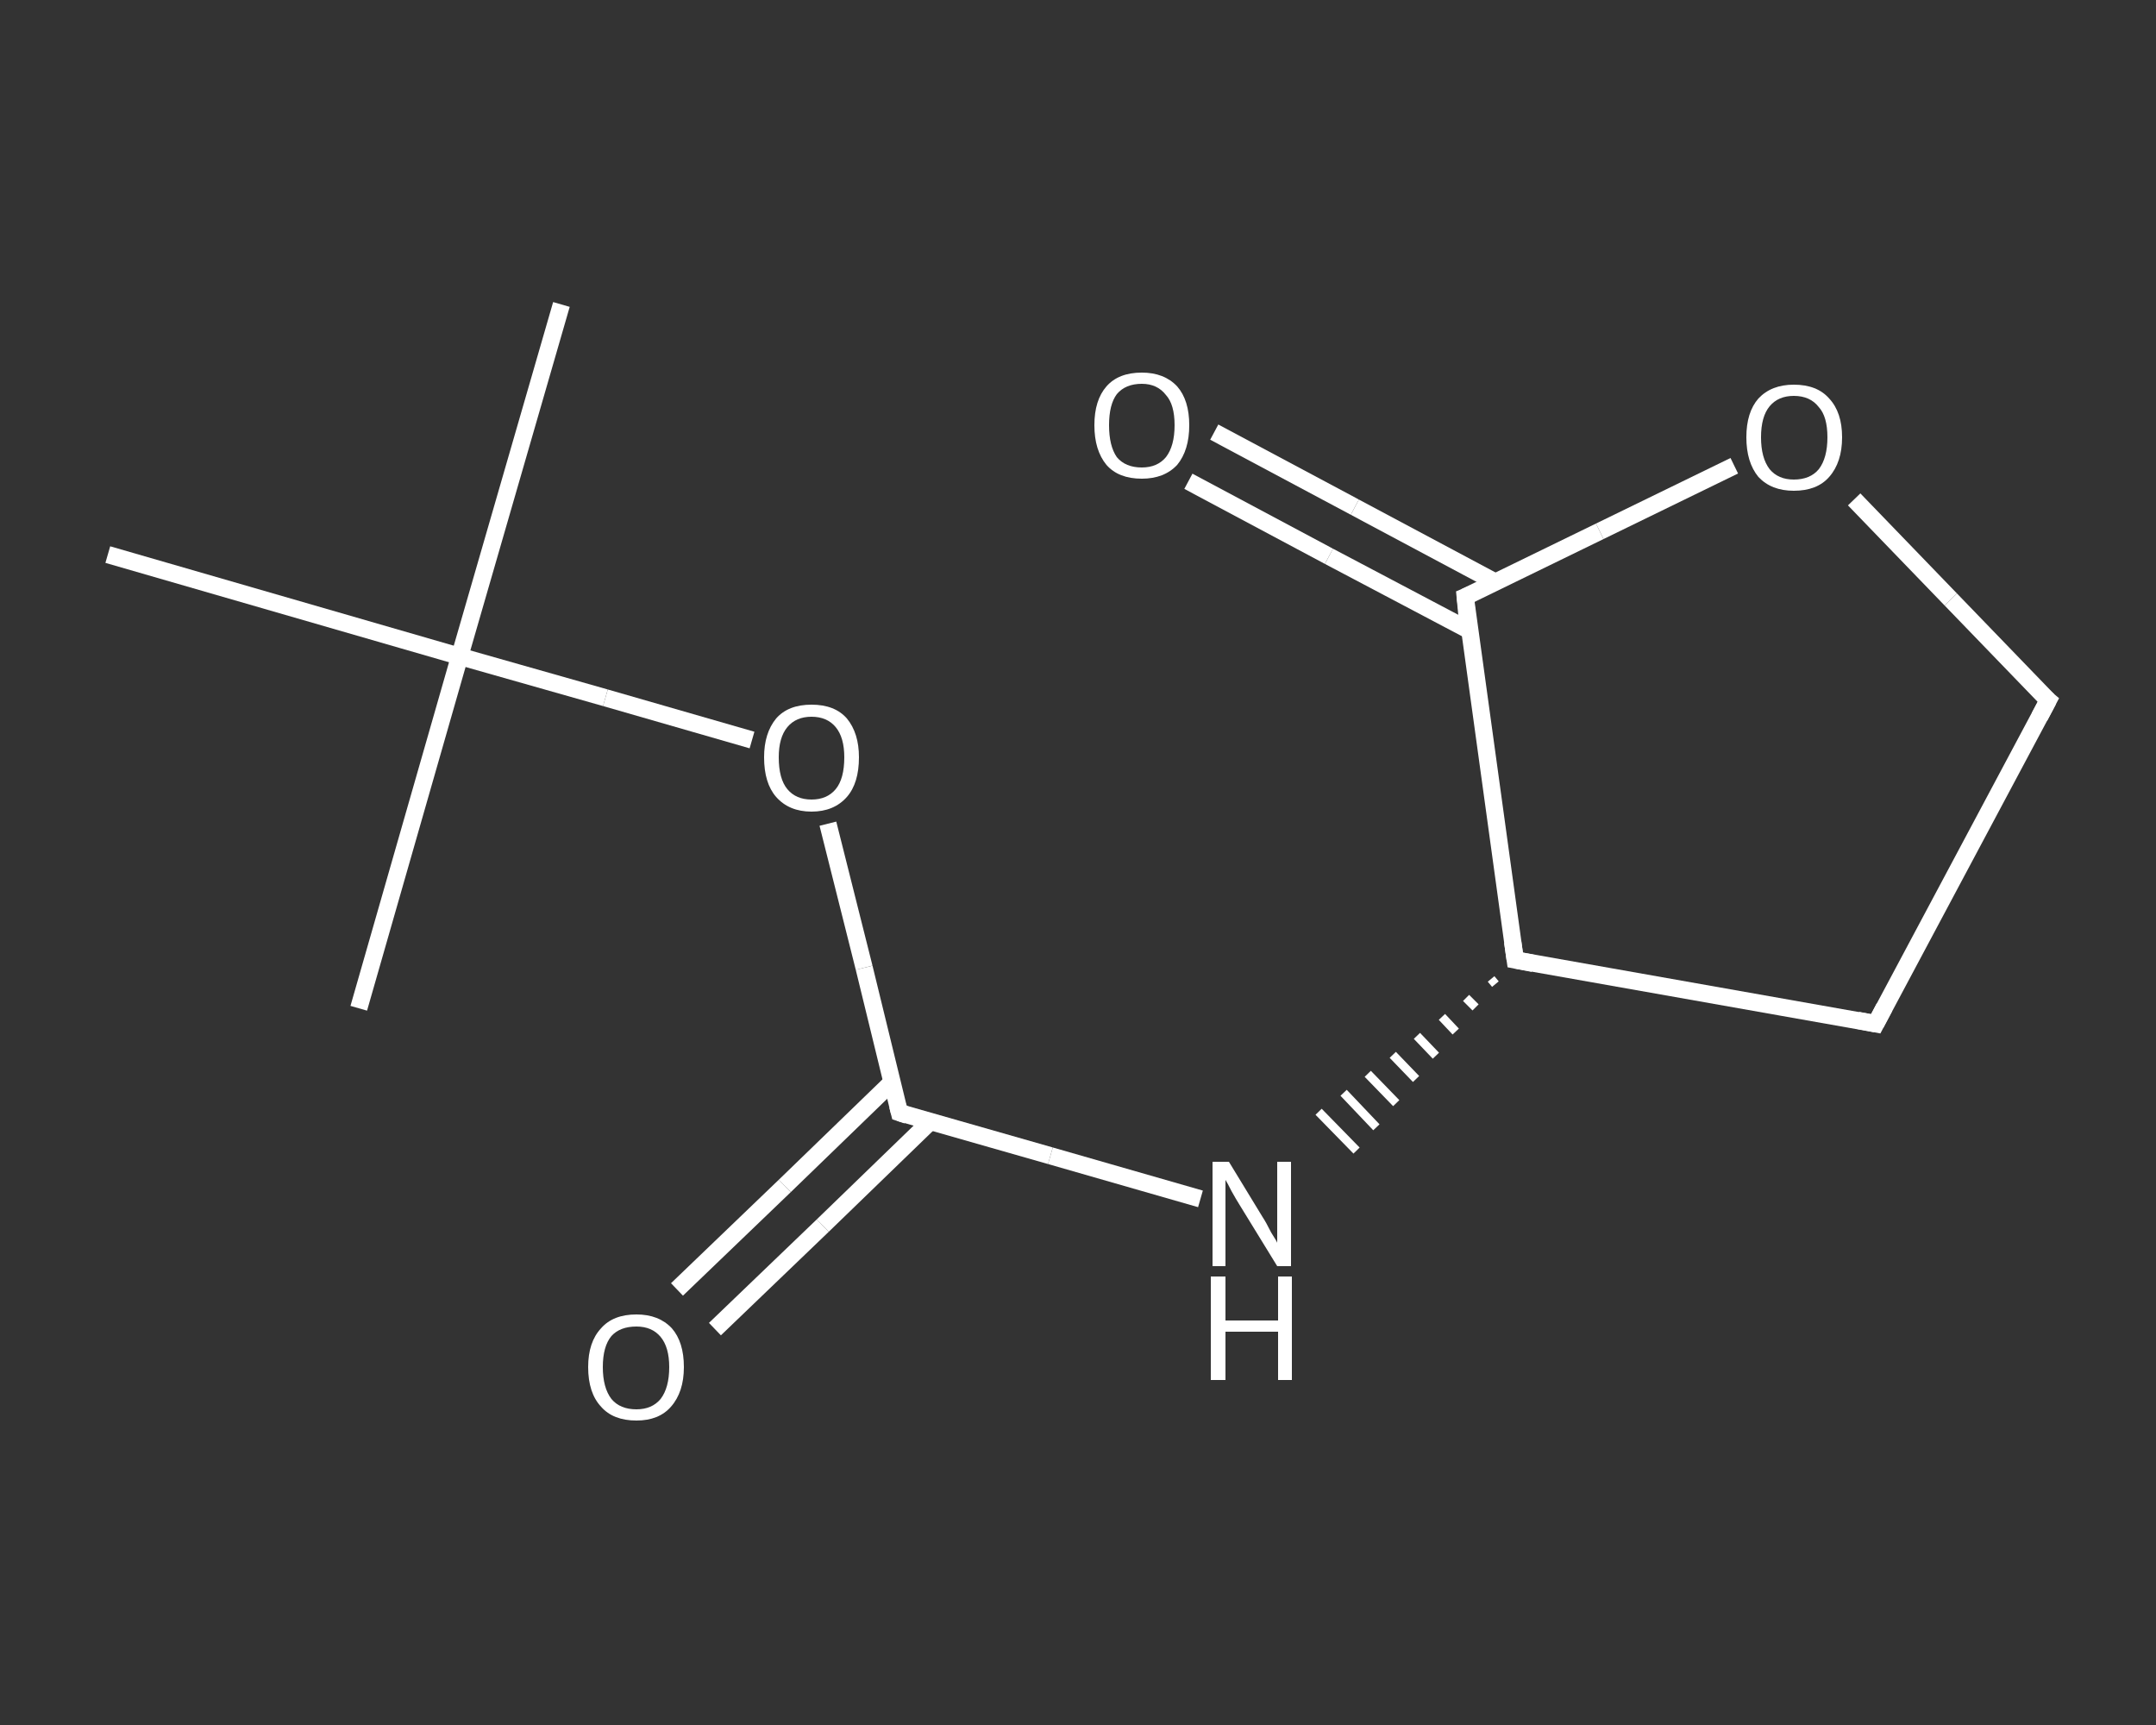 <?xml version='1.0' encoding='iso-8859-1'?>
<svg version='1.1' baseProfile='full'
              xmlns='http://www.w3.org/2000/svg'
                      xmlns:rdkit='http://www.rdkit.org/xml'
                      xmlns:xlink='http://www.w3.org/1999/xlink'
                  xml:space='preserve'
width='250px' height='200px' viewBox='0 0 250 200'>
<rect x="0" y="0" width="250" height="200" fill="#333333" stroke="none"/>
<!-- END OF HEADER -->
<rect style='opacity:1.0;fill:transparent;stroke:none' width='250.0' height='200.0' x='0.0' y='0.0'> </rect>
<path class='bond-0 atom-0 atom-1' d='M 65.1,35.3 L 53.3,76.1' style='fill:none;fill-rule:evenodd;stroke:#FFFFFF;stroke-width:2.0px;stroke-linecap:butt;stroke-linejoin:miter;stroke-opacity:1' />
<path class='bond-1 atom-1 atom-2' d='M 53.3,76.1 L 41.6,116.9' style='fill:none;fill-rule:evenodd;stroke:#FFFFFF;stroke-width:2.0px;stroke-linecap:butt;stroke-linejoin:miter;stroke-opacity:1' />
<path class='bond-2 atom-1 atom-3' d='M 53.3,76.1 L 12.5,64.3' style='fill:none;fill-rule:evenodd;stroke:#FFFFFF;stroke-width:2.0px;stroke-linecap:butt;stroke-linejoin:miter;stroke-opacity:1' />
<path class='bond-3 atom-1 atom-4' d='M 53.3,76.1 L 70.2,80.9' style='fill:none;fill-rule:evenodd;stroke:#FFFFFF;stroke-width:2.0px;stroke-linecap:butt;stroke-linejoin:miter;stroke-opacity:1' />
<path class='bond-3 atom-1 atom-4' d='M 70.2,80.9 L 87.2,85.8' style='fill:none;fill-rule:evenodd;stroke:#FFFFFF;stroke-width:2.0px;stroke-linecap:butt;stroke-linejoin:miter;stroke-opacity:1' />
<path class='bond-4 atom-4 atom-5' d='M 96.0,95.5 L 100.2,112.2' style='fill:none;fill-rule:evenodd;stroke:#FFFFFF;stroke-width:2.0px;stroke-linecap:butt;stroke-linejoin:miter;stroke-opacity:1' />
<path class='bond-4 atom-4 atom-5' d='M 100.2,112.2 L 104.3,129.0' style='fill:none;fill-rule:evenodd;stroke:#FFFFFF;stroke-width:2.0px;stroke-linecap:butt;stroke-linejoin:miter;stroke-opacity:1' />
<path class='bond-5 atom-5 atom-6' d='M 103.5,125.4 L 91.0,137.5' style='fill:none;fill-rule:evenodd;stroke:#FFFFFF;stroke-width:2.0px;stroke-linecap:butt;stroke-linejoin:miter;stroke-opacity:1' />
<path class='bond-5 atom-5 atom-6' d='M 91.0,137.5 L 78.5,149.5' style='fill:none;fill-rule:evenodd;stroke:#FFFFFF;stroke-width:2.0px;stroke-linecap:butt;stroke-linejoin:miter;stroke-opacity:1' />
<path class='bond-5 atom-5 atom-6' d='M 107.9,130.0 L 95.4,142.1' style='fill:none;fill-rule:evenodd;stroke:#FFFFFF;stroke-width:2.0px;stroke-linecap:butt;stroke-linejoin:miter;stroke-opacity:1' />
<path class='bond-5 atom-5 atom-6' d='M 95.4,142.1 L 82.9,154.1' style='fill:none;fill-rule:evenodd;stroke:#FFFFFF;stroke-width:2.0px;stroke-linecap:butt;stroke-linejoin:miter;stroke-opacity:1' />
<path class='bond-6 atom-5 atom-7' d='M 104.3,129.0 L 121.8,134.0' style='fill:none;fill-rule:evenodd;stroke:#FFFFFF;stroke-width:2.0px;stroke-linecap:butt;stroke-linejoin:miter;stroke-opacity:1' />
<path class='bond-6 atom-5 atom-7' d='M 121.8,134.0 L 139.2,139.0' style='fill:none;fill-rule:evenodd;stroke:#FFFFFF;stroke-width:2.0px;stroke-linecap:butt;stroke-linejoin:miter;stroke-opacity:1' />
<path class='bond-7 atom-8 atom-7' d='M 172.9,113.5 L 173.4,114.1' style='fill:none;fill-rule:evenodd;stroke:#FFFFFF;stroke-width:1.0px;stroke-linecap:butt;stroke-linejoin:miter;stroke-opacity:1' />
<path class='bond-7 atom-8 atom-7' d='M 170.0,115.7 L 171.1,116.8' style='fill:none;fill-rule:evenodd;stroke:#FFFFFF;stroke-width:1.0px;stroke-linecap:butt;stroke-linejoin:miter;stroke-opacity:1' />
<path class='bond-7 atom-8 atom-7' d='M 167.2,117.9 L 168.8,119.6' style='fill:none;fill-rule:evenodd;stroke:#FFFFFF;stroke-width:1.0px;stroke-linecap:butt;stroke-linejoin:miter;stroke-opacity:1' />
<path class='bond-7 atom-8 atom-7' d='M 164.3,120.1 L 166.5,122.4' style='fill:none;fill-rule:evenodd;stroke:#FFFFFF;stroke-width:1.0px;stroke-linecap:butt;stroke-linejoin:miter;stroke-opacity:1' />
<path class='bond-7 atom-8 atom-7' d='M 161.5,122.3 L 164.2,125.1' style='fill:none;fill-rule:evenodd;stroke:#FFFFFF;stroke-width:1.0px;stroke-linecap:butt;stroke-linejoin:miter;stroke-opacity:1' />
<path class='bond-7 atom-8 atom-7' d='M 158.6,124.5 L 161.9,127.9' style='fill:none;fill-rule:evenodd;stroke:#FFFFFF;stroke-width:1.0px;stroke-linecap:butt;stroke-linejoin:miter;stroke-opacity:1' />
<path class='bond-7 atom-8 atom-7' d='M 155.8,126.7 L 159.6,130.7' style='fill:none;fill-rule:evenodd;stroke:#FFFFFF;stroke-width:1.0px;stroke-linecap:butt;stroke-linejoin:miter;stroke-opacity:1' />
<path class='bond-7 atom-8 atom-7' d='M 152.9,128.9 L 157.3,133.4' style='fill:none;fill-rule:evenodd;stroke:#FFFFFF;stroke-width:1.0px;stroke-linecap:butt;stroke-linejoin:miter;stroke-opacity:1' />
<path class='bond-8 atom-8 atom-9' d='M 175.7,111.3 L 217.5,118.7' style='fill:none;fill-rule:evenodd;stroke:#FFFFFF;stroke-width:2.0px;stroke-linecap:butt;stroke-linejoin:miter;stroke-opacity:1' />
<path class='bond-9 atom-9 atom-10' d='M 217.5,118.7 L 237.5,81.2' style='fill:none;fill-rule:evenodd;stroke:#FFFFFF;stroke-width:2.0px;stroke-linecap:butt;stroke-linejoin:miter;stroke-opacity:1' />
<path class='bond-10 atom-10 atom-11' d='M 237.5,81.2 L 226.2,69.5' style='fill:none;fill-rule:evenodd;stroke:#FFFFFF;stroke-width:2.0px;stroke-linecap:butt;stroke-linejoin:miter;stroke-opacity:1' />
<path class='bond-10 atom-10 atom-11' d='M 226.2,69.5 L 215.0,57.9' style='fill:none;fill-rule:evenodd;stroke:#FFFFFF;stroke-width:2.0px;stroke-linecap:butt;stroke-linejoin:miter;stroke-opacity:1' />
<path class='bond-11 atom-11 atom-12' d='M 201.1,54.0 L 185.5,61.6' style='fill:none;fill-rule:evenodd;stroke:#FFFFFF;stroke-width:2.0px;stroke-linecap:butt;stroke-linejoin:miter;stroke-opacity:1' />
<path class='bond-11 atom-11 atom-12' d='M 185.5,61.6 L 169.9,69.2' style='fill:none;fill-rule:evenodd;stroke:#FFFFFF;stroke-width:2.0px;stroke-linecap:butt;stroke-linejoin:miter;stroke-opacity:1' />
<path class='bond-12 atom-12 atom-13' d='M 173.4,67.5 L 157.1,58.8' style='fill:none;fill-rule:evenodd;stroke:#FFFFFF;stroke-width:2.0px;stroke-linecap:butt;stroke-linejoin:miter;stroke-opacity:1' />
<path class='bond-12 atom-12 atom-13' d='M 157.1,58.8 L 140.8,50.1' style='fill:none;fill-rule:evenodd;stroke:#FFFFFF;stroke-width:2.0px;stroke-linecap:butt;stroke-linejoin:miter;stroke-opacity:1' />
<path class='bond-12 atom-12 atom-13' d='M 170.4,73.1 L 154.1,64.5' style='fill:none;fill-rule:evenodd;stroke:#FFFFFF;stroke-width:2.0px;stroke-linecap:butt;stroke-linejoin:miter;stroke-opacity:1' />
<path class='bond-12 atom-12 atom-13' d='M 154.1,64.5 L 137.8,55.8' style='fill:none;fill-rule:evenodd;stroke:#FFFFFF;stroke-width:2.0px;stroke-linecap:butt;stroke-linejoin:miter;stroke-opacity:1' />
<path class='bond-13 atom-12 atom-8' d='M 169.9,69.2 L 175.7,111.3' style='fill:none;fill-rule:evenodd;stroke:#FFFFFF;stroke-width:2.0px;stroke-linecap:butt;stroke-linejoin:miter;stroke-opacity:1' />
<path d='M 104.1,128.2 L 104.3,129.0 L 105.2,129.3' style='fill:none;stroke:#FFFFFF;stroke-width:2.0px;stroke-linecap:butt;stroke-linejoin:miter;stroke-opacity:1;' />
<path d='M 177.8,111.7 L 175.7,111.3 L 175.4,109.2' style='fill:none;stroke:#FFFFFF;stroke-width:2.0px;stroke-linecap:butt;stroke-linejoin:miter;stroke-opacity:1;' />
<path d='M 215.4,118.3 L 217.5,118.7 L 218.5,116.8' style='fill:none;stroke:#FFFFFF;stroke-width:2.0px;stroke-linecap:butt;stroke-linejoin:miter;stroke-opacity:1;' />
<path d='M 236.5,83.1 L 237.5,81.2 L 236.9,80.7' style='fill:none;stroke:#FFFFFF;stroke-width:2.0px;stroke-linecap:butt;stroke-linejoin:miter;stroke-opacity:1;' />
<path d='M 170.6,68.9 L 169.9,69.2 L 170.1,71.3' style='fill:none;stroke:#FFFFFF;stroke-width:2.0px;stroke-linecap:butt;stroke-linejoin:miter;stroke-opacity:1;' />
<path class='atom-4' d='M 88.6 87.8
Q 88.6 85.0, 90.0 83.3
Q 91.4 81.7, 94.1 81.7
Q 96.8 81.7, 98.2 83.3
Q 99.6 85.0, 99.6 87.8
Q 99.6 90.8, 98.2 92.4
Q 96.7 94.1, 94.1 94.1
Q 91.5 94.1, 90.0 92.4
Q 88.6 90.8, 88.6 87.8
M 94.1 92.7
Q 95.9 92.7, 96.9 91.5
Q 97.9 90.3, 97.9 87.8
Q 97.9 85.5, 96.9 84.3
Q 95.9 83.1, 94.1 83.1
Q 92.3 83.1, 91.3 84.3
Q 90.3 85.5, 90.3 87.8
Q 90.3 90.3, 91.3 91.5
Q 92.3 92.7, 94.1 92.7
' fill='#FFFFFF'/>
<path class='atom-6' d='M 68.2 158.5
Q 68.2 155.6, 69.7 154.0
Q 71.1 152.4, 73.8 152.4
Q 76.4 152.4, 77.9 154.0
Q 79.3 155.6, 79.3 158.5
Q 79.3 161.4, 77.8 163.1
Q 76.4 164.7, 73.8 164.7
Q 71.1 164.7, 69.7 163.1
Q 68.2 161.5, 68.2 158.5
M 73.8 163.4
Q 75.6 163.4, 76.6 162.2
Q 77.6 160.9, 77.6 158.5
Q 77.6 156.2, 76.6 155.0
Q 75.6 153.8, 73.8 153.8
Q 71.9 153.8, 70.9 154.9
Q 69.9 156.1, 69.9 158.5
Q 69.9 160.9, 70.9 162.2
Q 71.9 163.4, 73.8 163.4
' fill='#FFFFFF'/>
<path class='atom-7' d='M 142.5 134.7
L 146.4 141.1
Q 146.8 141.7, 147.4 142.9
Q 148.1 144.0, 148.1 144.1
L 148.1 134.7
L 149.7 134.7
L 149.7 146.8
L 148.1 146.8
L 143.8 139.8
Q 143.3 139.0, 142.8 138.1
Q 142.3 137.1, 142.1 136.8
L 142.1 146.8
L 140.6 146.8
L 140.6 134.7
L 142.5 134.7
' fill='#FFFFFF'/>
<path class='atom-7' d='M 140.4 148.0
L 142.1 148.0
L 142.1 153.1
L 148.2 153.1
L 148.2 148.0
L 149.8 148.0
L 149.8 160.0
L 148.2 160.0
L 148.2 154.4
L 142.1 154.4
L 142.1 160.0
L 140.4 160.0
L 140.4 148.0
' fill='#FFFFFF'/>
<path class='atom-11' d='M 202.5 50.7
Q 202.5 47.8, 203.9 46.2
Q 205.4 44.6, 208.0 44.6
Q 210.7 44.6, 212.1 46.2
Q 213.6 47.8, 213.6 50.7
Q 213.6 53.6, 212.1 55.3
Q 210.7 56.9, 208.0 56.9
Q 205.4 56.9, 203.9 55.3
Q 202.5 53.6, 202.5 50.7
M 208.0 55.6
Q 209.9 55.6, 210.9 54.4
Q 211.9 53.1, 211.9 50.7
Q 211.9 48.3, 210.9 47.2
Q 209.9 45.9, 208.0 45.9
Q 206.2 45.9, 205.2 47.1
Q 204.2 48.3, 204.2 50.7
Q 204.2 53.1, 205.2 54.4
Q 206.2 55.6, 208.0 55.6
' fill='#FFFFFF'/>
<path class='atom-13' d='M 126.9 49.3
Q 126.9 46.4, 128.3 44.8
Q 129.7 43.2, 132.4 43.2
Q 135.0 43.2, 136.5 44.8
Q 137.9 46.4, 137.9 49.3
Q 137.9 52.2, 136.5 53.9
Q 135.0 55.5, 132.4 55.5
Q 129.7 55.5, 128.3 53.9
Q 126.9 52.2, 126.9 49.3
M 132.4 54.2
Q 134.2 54.2, 135.2 53.0
Q 136.2 51.7, 136.2 49.3
Q 136.2 46.9, 135.2 45.8
Q 134.2 44.5, 132.4 44.5
Q 130.5 44.5, 129.5 45.7
Q 128.6 46.9, 128.6 49.3
Q 128.6 51.7, 129.5 53.0
Q 130.5 54.2, 132.4 54.2
' fill='#FFFFFF'/>
</svg>
